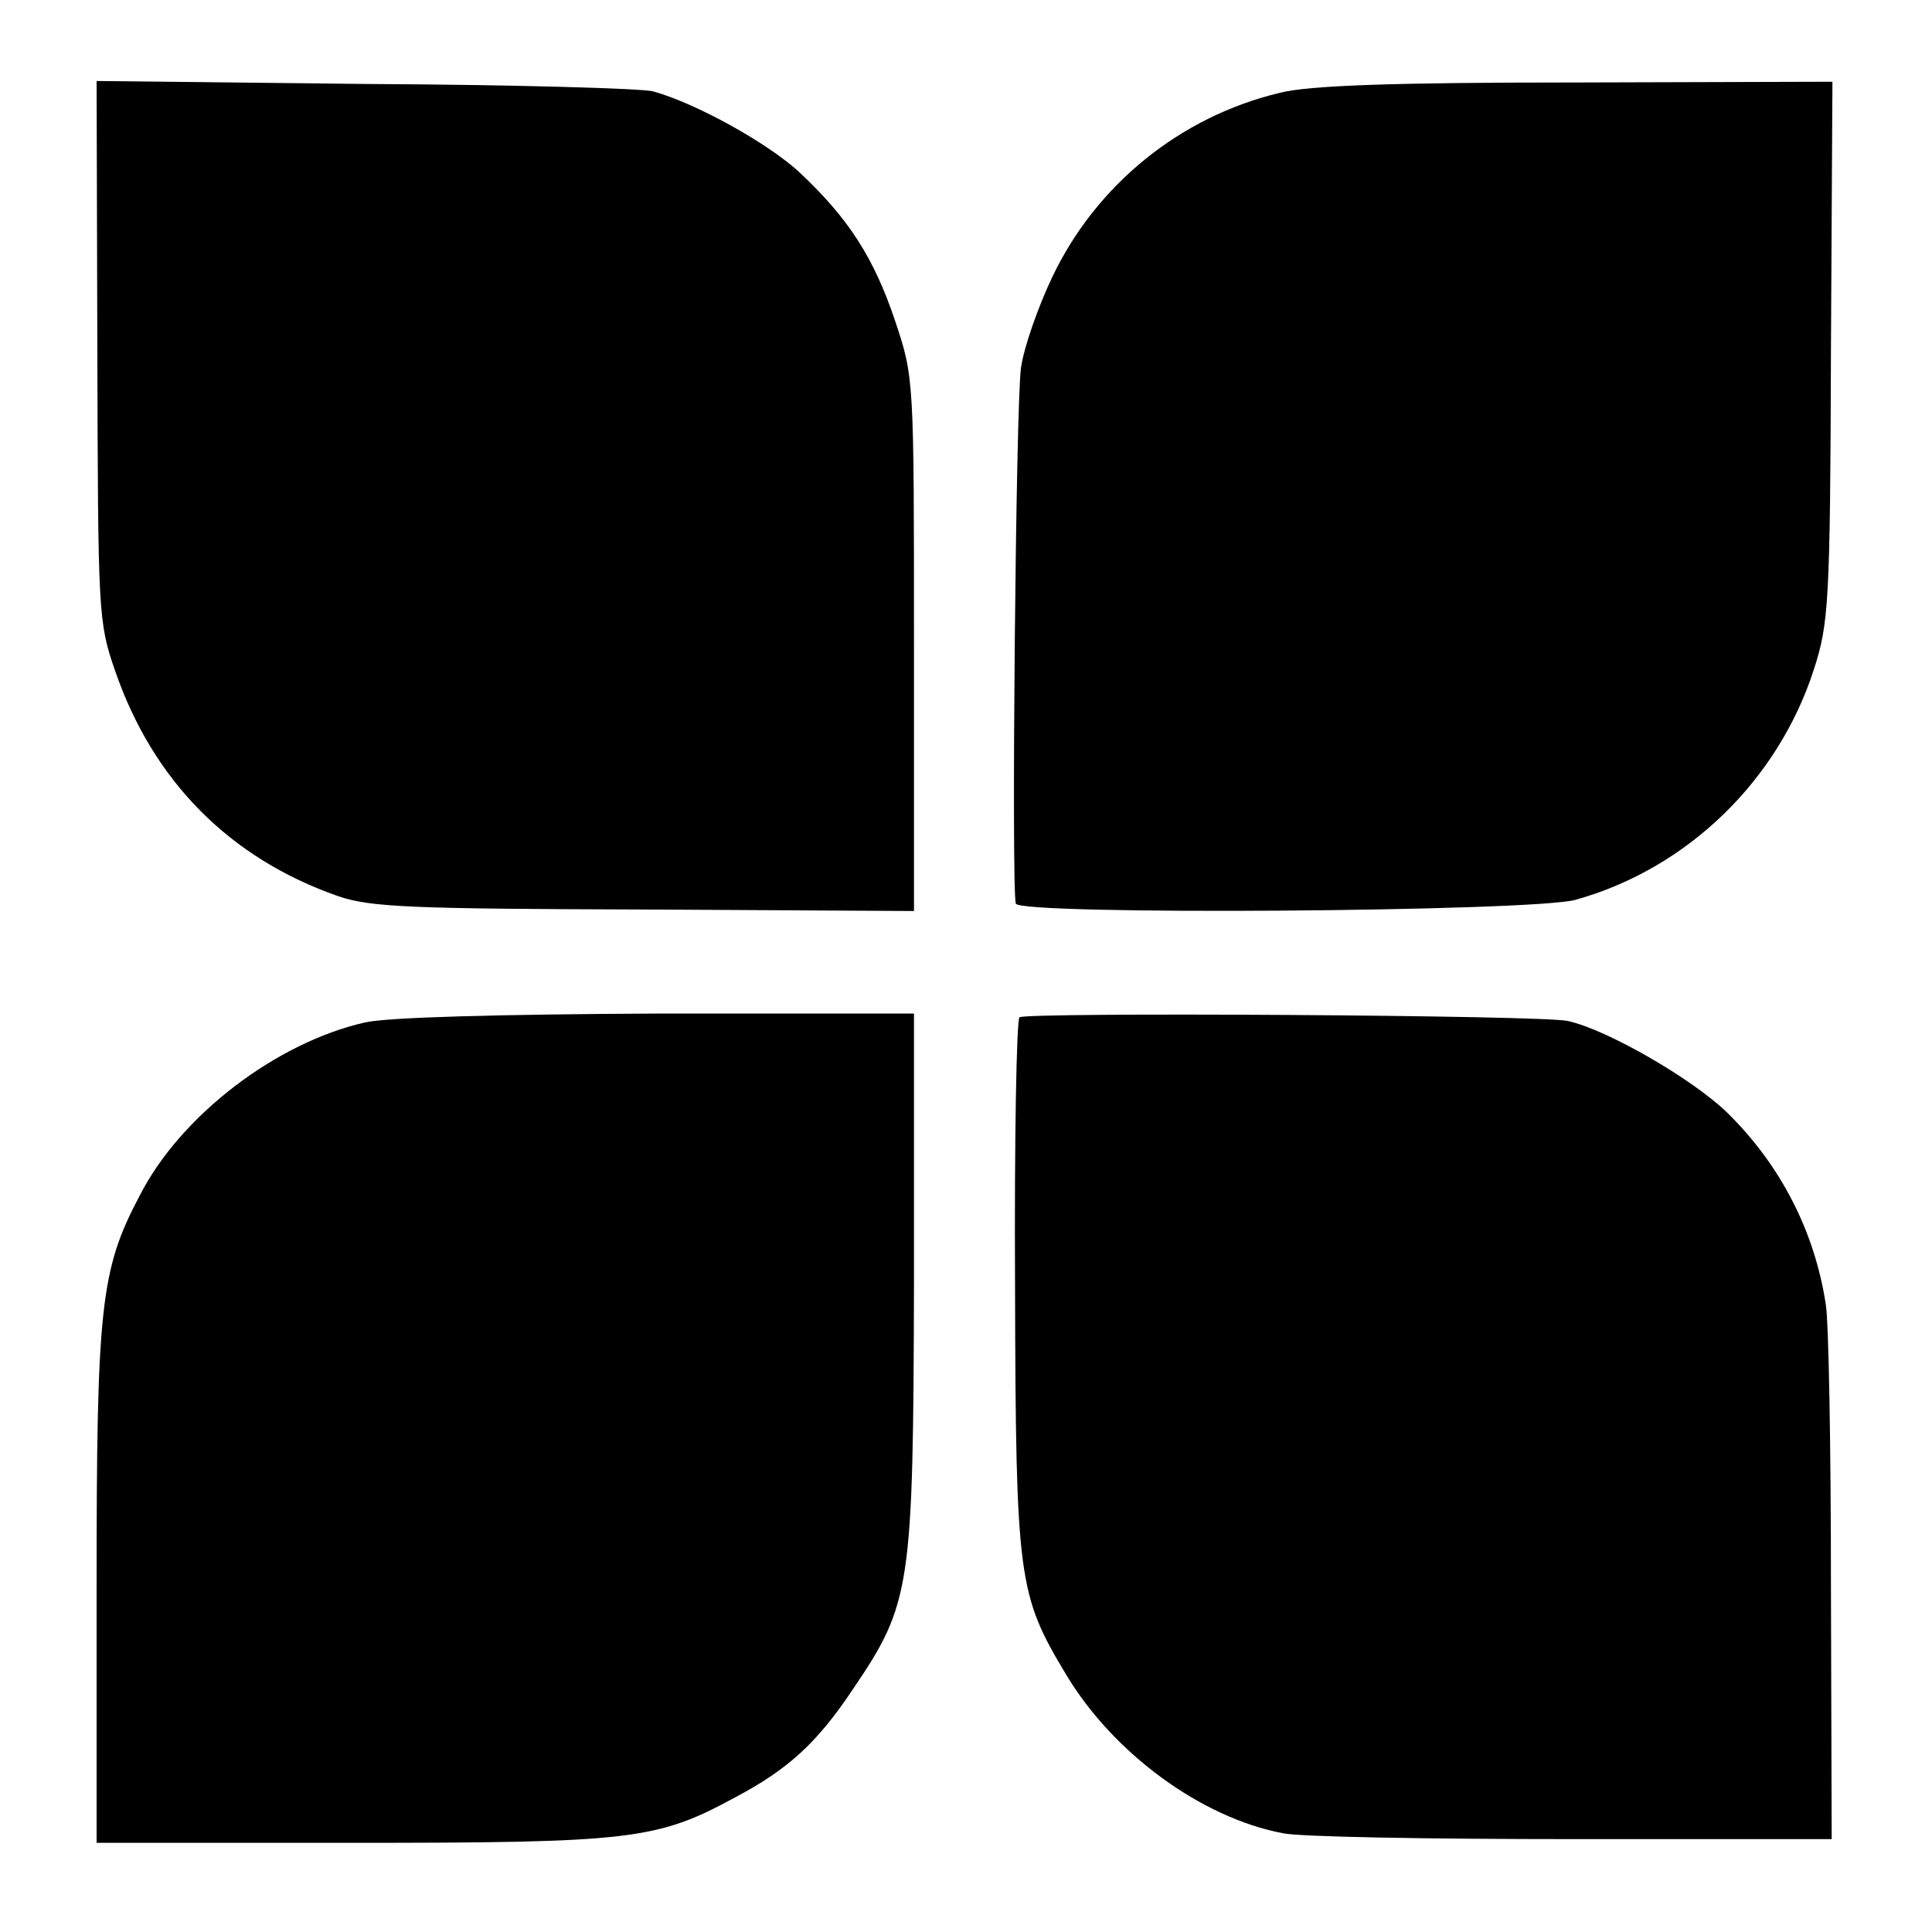 <?xml version="1.0" standalone="no"?>
<!DOCTYPE svg PUBLIC "-//W3C//DTD SVG 20010904//EN"
 "http://www.w3.org/TR/2001/REC-SVG-20010904/DTD/svg10.dtd">
<svg version="1.0" xmlns="http://www.w3.org/2000/svg"
 width="260pt" height="260pt" viewBox="0 0 260 260"
 preserveAspectRatio="xMidYMid meet">
<g transform="translate(0,260) scale(0.1,-0.1)"
fill="#000000" stroke="none">
<path d="M131 2128 c1 -353 1 -365 24 -431 51 -148 154 -252 300 -303 44 -15
97 -17 413 -18 l362 -2 0 359 c0 357 0 359 -25 434 -29 87 -64 140 -129 201
-42 39 -139 93 -197 109 -13 4 -187 9 -387 10 l-362 4 1 -363z"/>
<path d="M1722 2475 c-134 -32 -247 -124 -306 -248 -19 -40 -38 -94 -42 -122
-7 -48 -13 -699 -7 -721 5 -16 694 -11 753 5 151 42 273 161 321 310 20 62 22
89 23 429 l2 362 -346 -1 c-245 0 -360 -4 -398 -14z"/>
<path d="M491 1224 c-119 -27 -248 -125 -303 -233 -53 -100 -58 -150 -58 -527
l0 -344 343 0 c377 0 411 4 516 61 72 38 111 74 159 146 78 115 81 136 82 547
l0 362 -345 0 c-214 -1 -364 -5 -394 -12z"/>
<path d="M1372 1231 c-4 -3 -7 -166 -6 -361 1 -396 4 -416 69 -524 63 -105
181 -192 291 -213 21 -5 197 -8 389 -8 l350 0 -1 340 c0 187 -3 358 -7 380
-15 98 -61 188 -134 259 -46 44 -159 110 -213 122 -33 8 -728 12 -738 5z"/>
</g>
</svg>
